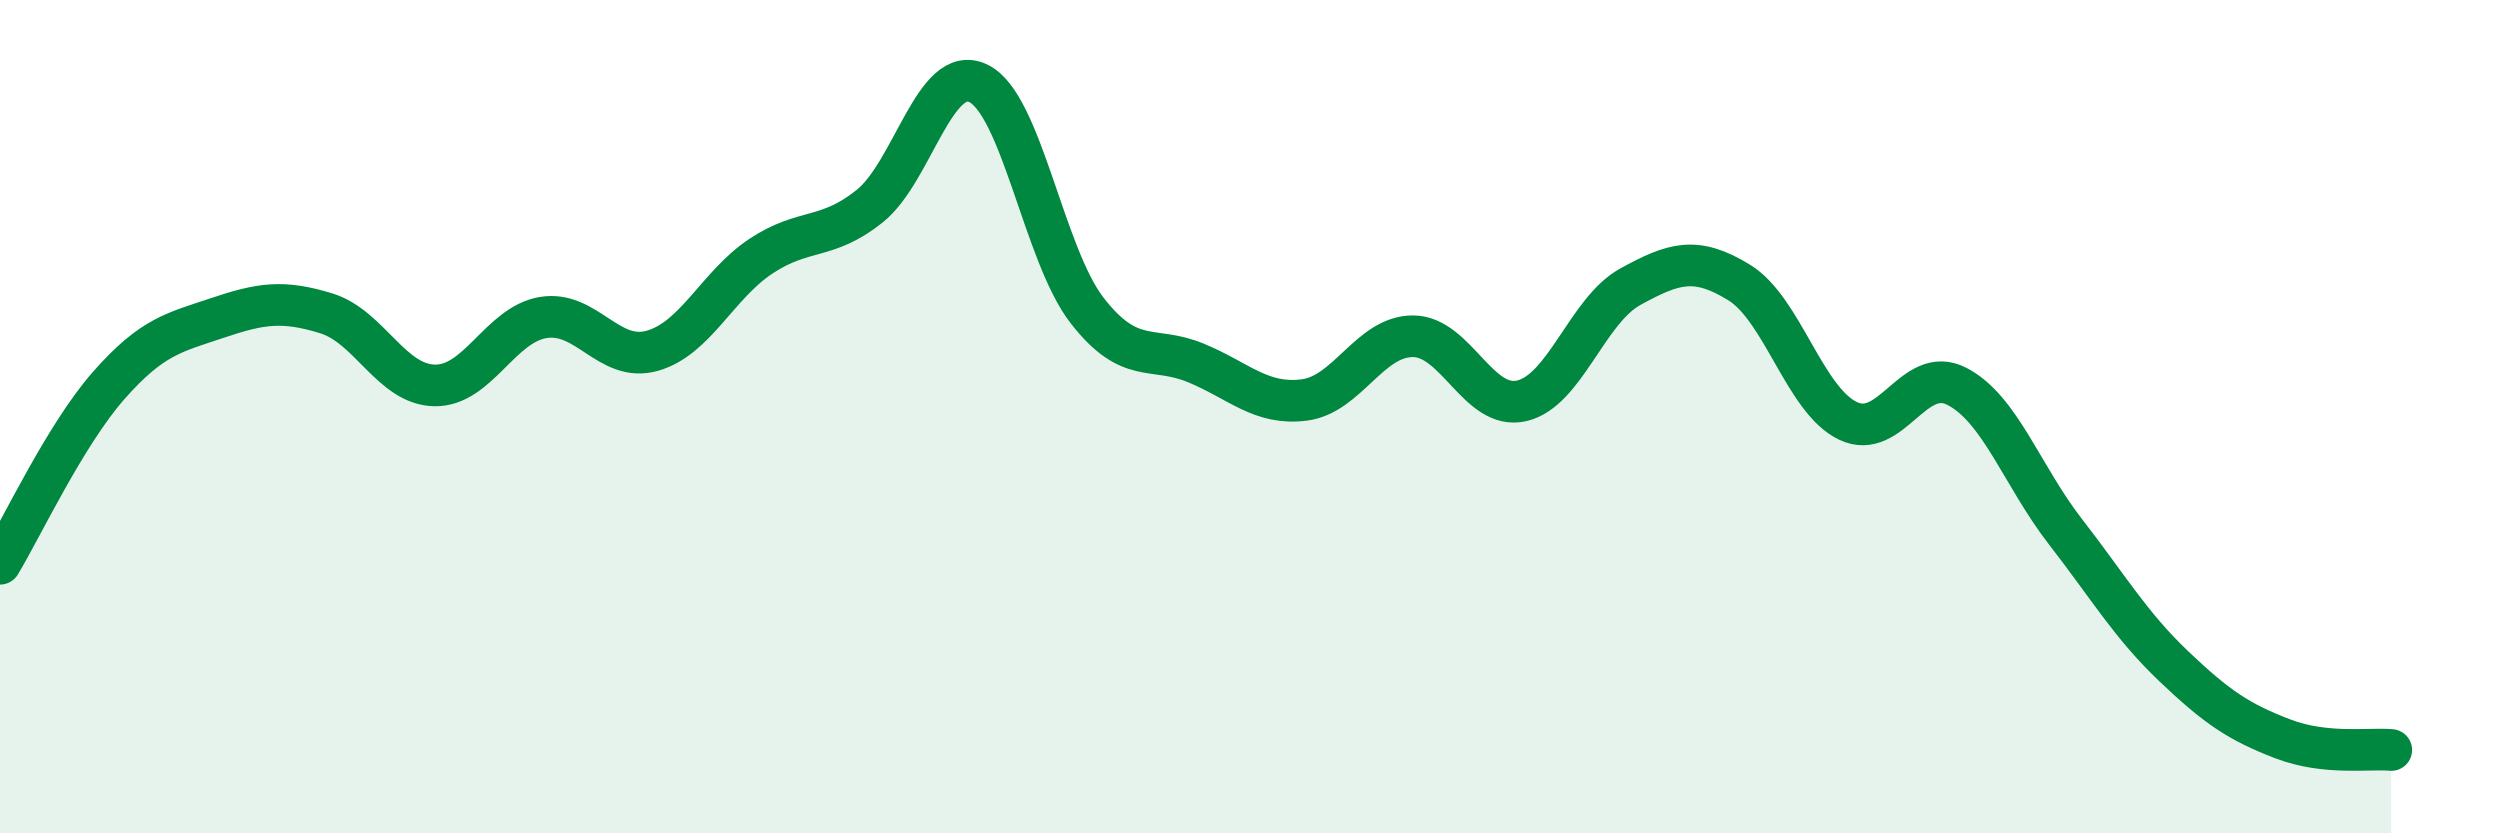 
    <svg width="60" height="20" viewBox="0 0 60 20" xmlns="http://www.w3.org/2000/svg">
      <path
        d="M 0,13.53 C 0.52,12.67 1.57,10.43 2.61,9.25 C 3.65,8.07 4.18,7.98 5.22,7.63 C 6.26,7.28 6.79,7.2 7.83,7.52 C 8.87,7.84 9.39,9.23 10.43,9.25 C 11.47,9.27 12,7.79 13.04,7.62 C 14.08,7.45 14.61,8.71 15.65,8.42 C 16.69,8.13 17.22,6.84 18.26,6.15 C 19.3,5.46 19.83,5.78 20.87,4.95 C 21.91,4.12 22.44,1.5 23.48,2 C 24.52,2.5 25.05,6.11 26.09,7.45 C 27.13,8.79 27.66,8.28 28.7,8.71 C 29.74,9.14 30.26,9.73 31.3,9.6 C 32.34,9.47 32.87,8.07 33.91,8.07 C 34.95,8.07 35.48,9.86 36.52,9.62 C 37.56,9.38 38.09,7.45 39.13,6.88 C 40.17,6.31 40.7,6.14 41.74,6.78 C 42.78,7.42 43.31,9.6 44.35,10.1 C 45.39,10.6 45.92,8.74 46.96,9.27 C 48,9.8 48.53,11.42 49.57,12.76 C 50.61,14.1 51.13,15 52.17,15.99 C 53.21,16.98 53.74,17.33 54.78,17.73 C 55.82,18.13 56.87,17.95 57.39,18L57.39 20L0 20Z"
        fill="#008740"
        opacity="0.1"
        stroke-linecap="round"
        stroke-linejoin="round"
      />
      <path
        d="M 0,13.53 C 0.52,12.67 1.57,10.43 2.61,9.25 C 3.65,8.07 4.18,7.98 5.22,7.63 C 6.26,7.28 6.79,7.2 7.83,7.52 C 8.87,7.84 9.39,9.23 10.43,9.25 C 11.47,9.27 12,7.79 13.04,7.62 C 14.08,7.45 14.61,8.71 15.65,8.42 C 16.69,8.13 17.22,6.84 18.26,6.15 C 19.3,5.46 19.83,5.78 20.87,4.95 C 21.91,4.12 22.44,1.5 23.48,2 C 24.52,2.5 25.05,6.11 26.09,7.45 C 27.13,8.79 27.66,8.28 28.7,8.71 C 29.74,9.14 30.26,9.73 31.3,9.6 C 32.34,9.47 32.87,8.07 33.91,8.07 C 34.95,8.07 35.48,9.86 36.52,9.62 C 37.56,9.38 38.09,7.45 39.13,6.88 C 40.17,6.31 40.7,6.14 41.74,6.78 C 42.78,7.42 43.31,9.6 44.35,10.1 C 45.39,10.6 45.92,8.74 46.96,9.27 C 48,9.8 48.53,11.42 49.57,12.76 C 50.61,14.1 51.13,15 52.17,15.99 C 53.21,16.98 53.74,17.33 54.78,17.73 C 55.82,18.13 56.87,17.95 57.39,18"
        stroke="#008740"
        stroke-width="1"
        fill="none"
        stroke-linecap="round"
        stroke-linejoin="round"
      />
    </svg>
  
